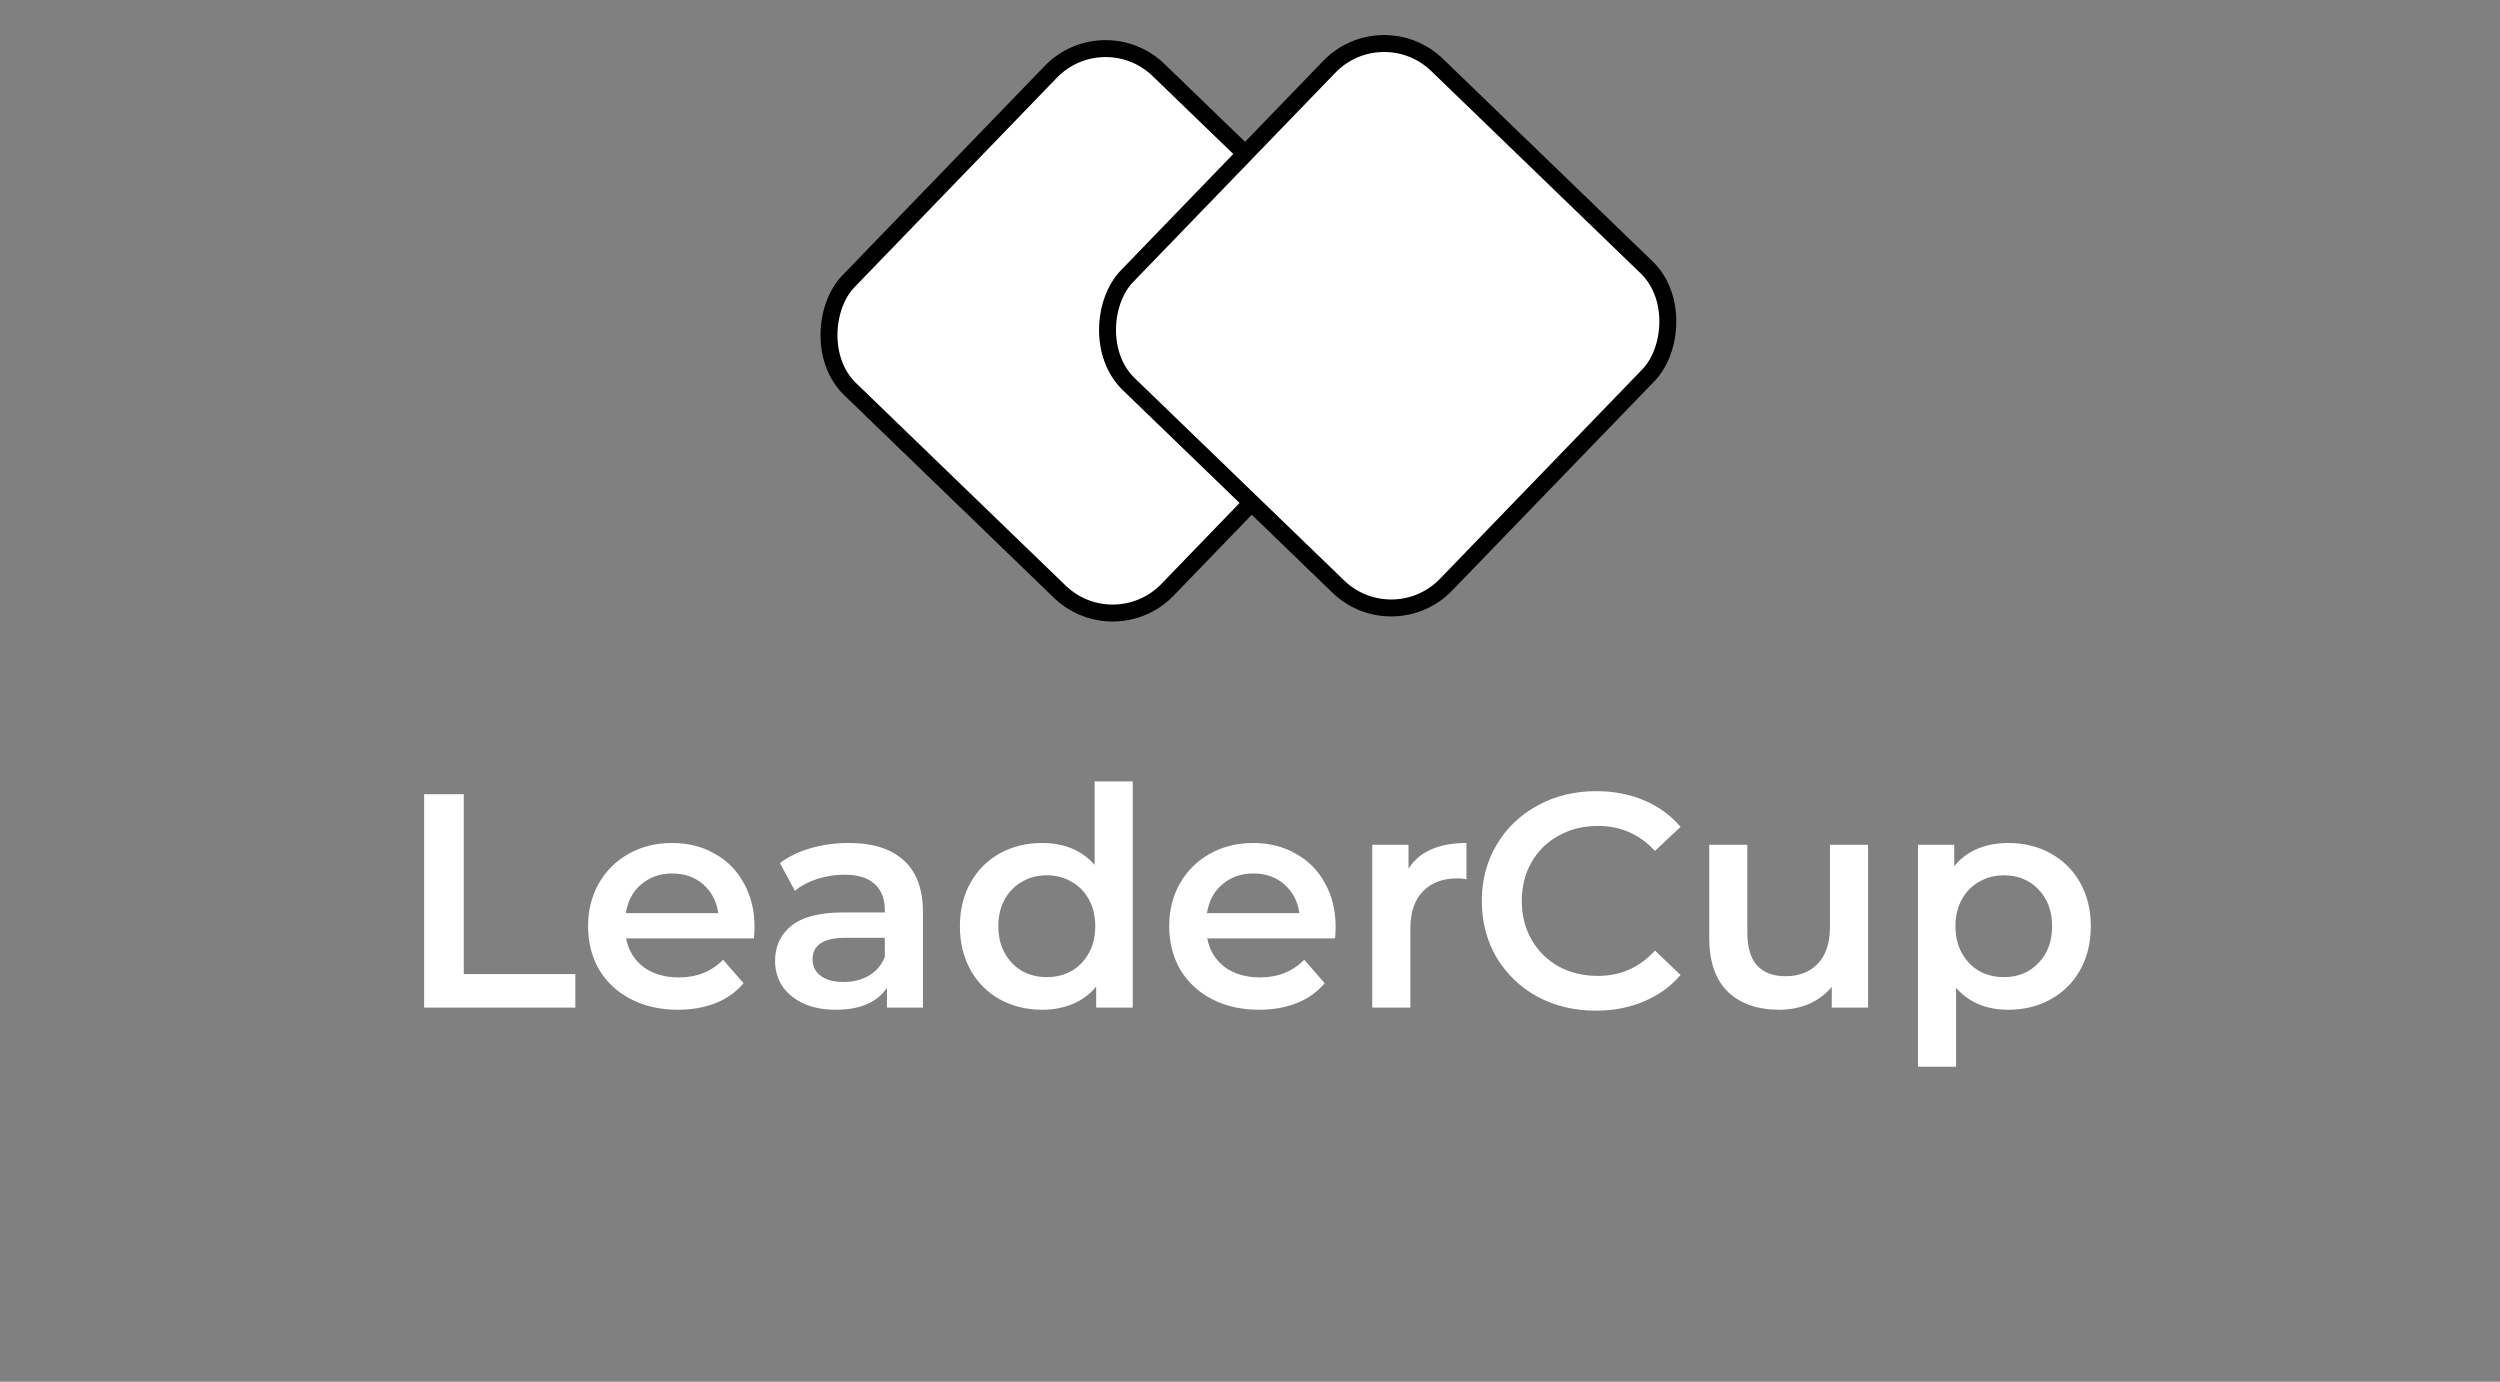 <?xml version="1.0" encoding="UTF-8"?> <svg xmlns="http://www.w3.org/2000/svg" width="503" height="278" viewBox="0 0 503 278" fill="none"><rect x="0" y="0" width="503" height="278" fill="#808080" stroke="none"/> <path d="M85.335 159.795H93.309V195.983H115.758V202.73H85.335V159.795ZM151.809 186.537C151.809 187.069 151.768 187.826 151.686 188.807H125.986C126.436 191.219 127.601 193.141 129.482 194.573C131.404 195.963 133.776 196.658 136.597 196.658C140.196 196.658 143.16 195.472 145.491 193.1L149.601 197.823C148.129 199.582 146.268 200.911 144.019 201.81C141.77 202.71 139.235 203.16 136.413 203.16C132.815 203.16 129.646 202.444 126.906 201.013C124.166 199.582 122.04 197.598 120.527 195.063C119.055 192.487 118.319 189.584 118.319 186.353C118.319 183.164 119.035 180.302 120.466 177.766C121.938 175.19 123.962 173.187 126.538 171.755C129.114 170.324 132.018 169.609 135.248 169.609C138.437 169.609 141.279 170.324 143.774 171.755C146.309 173.146 148.272 175.129 149.662 177.705C151.093 180.24 151.809 183.184 151.809 186.537ZM135.248 175.742C132.794 175.742 130.709 176.478 128.992 177.95C127.315 179.382 126.293 181.303 125.925 183.716H144.51C144.183 181.344 143.181 179.422 141.504 177.95C139.828 176.478 137.742 175.742 135.248 175.742ZM170.788 169.609C175.613 169.609 179.293 170.774 181.828 173.105C184.404 175.395 185.692 178.87 185.692 183.532V202.73H178.455V198.743C177.514 200.175 176.165 201.279 174.406 202.056C172.689 202.792 170.604 203.16 168.15 203.16C165.697 203.16 163.55 202.751 161.71 201.933C159.87 201.074 158.439 199.909 157.416 198.437C156.435 196.924 155.944 195.227 155.944 193.346C155.944 190.402 157.028 188.05 159.195 186.292C161.403 184.493 164.858 183.593 169.561 183.593H178.025V183.103C178.025 180.813 177.33 179.054 175.94 177.828C174.59 176.601 172.566 175.988 169.868 175.988C168.027 175.988 166.208 176.274 164.409 176.846C162.65 177.419 161.158 178.216 159.931 179.238L156.926 173.657C158.643 172.348 160.708 171.346 163.121 170.651C165.533 169.956 168.089 169.609 170.788 169.609ZM169.745 197.578C171.667 197.578 173.364 197.149 174.836 196.29C176.349 195.39 177.412 194.123 178.025 192.487V188.684H170.113C165.697 188.684 163.489 190.136 163.489 193.039C163.489 194.429 164.041 195.533 165.145 196.351C166.249 197.169 167.782 197.578 169.745 197.578ZM227.91 157.219V202.73H220.55V198.498C219.282 200.052 217.708 201.217 215.827 201.994C213.987 202.771 211.943 203.16 209.694 203.16C206.545 203.16 203.703 202.464 201.168 201.074C198.673 199.684 196.711 197.721 195.28 195.186C193.848 192.61 193.133 189.666 193.133 186.353C193.133 183.041 193.848 180.118 195.28 177.582C196.711 175.047 198.673 173.084 201.168 171.694C203.703 170.304 206.545 169.609 209.694 169.609C211.861 169.609 213.844 169.977 215.643 170.713C217.442 171.449 218.976 172.553 220.243 174.025V157.219H227.91ZM210.614 196.597C212.454 196.597 214.11 196.188 215.582 195.37C217.054 194.511 218.219 193.305 219.078 191.751C219.937 190.197 220.366 188.398 220.366 186.353C220.366 184.309 219.937 182.51 219.078 180.956C218.219 179.402 217.054 178.216 215.582 177.398C214.11 176.54 212.454 176.11 210.614 176.11C208.774 176.11 207.117 176.54 205.645 177.398C204.173 178.216 203.008 179.402 202.149 180.956C201.29 182.51 200.861 184.309 200.861 186.353C200.861 188.398 201.29 190.197 202.149 191.751C203.008 193.305 204.173 194.511 205.645 195.37C207.117 196.188 208.774 196.597 210.614 196.597ZM268.731 186.537C268.731 187.069 268.69 187.826 268.609 188.807H242.909C243.358 191.219 244.524 193.141 246.405 194.573C248.327 195.963 250.698 196.658 253.52 196.658C257.118 196.658 260.083 195.472 262.414 193.1L266.523 197.823C265.051 199.582 263.191 200.911 260.942 201.81C258.693 202.71 256.157 203.16 253.336 203.16C249.737 203.16 246.568 202.444 243.829 201.013C241.089 199.582 238.963 197.598 237.45 195.063C235.978 192.487 235.242 189.584 235.242 186.353C235.242 183.164 235.957 180.302 237.388 177.766C238.86 175.19 240.885 173.187 243.461 171.755C246.037 170.324 248.94 169.609 252.17 169.609C255.36 169.609 258.202 170.324 260.696 171.755C263.231 173.146 265.194 175.129 266.585 177.705C268.016 180.24 268.731 183.184 268.731 186.537ZM252.17 175.742C249.717 175.742 247.632 176.478 245.914 177.95C244.238 179.382 243.215 181.303 242.847 183.716H261.432C261.105 181.344 260.103 179.422 258.427 177.95C256.75 176.478 254.665 175.742 252.17 175.742ZM283.395 174.761C285.603 171.326 289.488 169.609 295.049 169.609V176.908C294.395 176.785 293.802 176.724 293.27 176.724C290.285 176.724 287.954 177.603 286.278 179.361C284.601 181.079 283.763 183.573 283.763 186.844V202.73H276.096V169.977H283.395V174.761ZM321.084 203.344C316.749 203.344 312.824 202.403 309.307 200.522C305.832 198.6 303.092 195.963 301.088 192.61C299.125 189.257 298.144 185.474 298.144 181.263C298.144 177.051 299.146 173.268 301.15 169.915C303.153 166.562 305.893 163.945 309.369 162.064C312.885 160.142 316.811 159.181 321.145 159.181C324.662 159.181 327.872 159.795 330.775 161.022C333.678 162.248 336.132 164.027 338.135 166.358L332.983 171.203C329.875 167.85 326.052 166.174 321.513 166.174C318.569 166.174 315.932 166.828 313.601 168.137C311.27 169.404 309.45 171.183 308.142 173.473C306.833 175.763 306.179 178.359 306.179 181.263C306.179 184.166 306.833 186.762 308.142 189.052C309.45 191.342 311.27 193.141 313.601 194.45C315.932 195.717 318.569 196.351 321.513 196.351C326.052 196.351 329.875 194.654 332.983 191.26L338.135 196.167C336.132 198.498 333.658 200.277 330.714 201.504C327.81 202.73 324.6 203.344 321.084 203.344ZM375.852 169.977V202.73H368.553V198.559C367.326 200.031 365.793 201.176 363.953 201.994C362.113 202.771 360.129 203.16 358.003 203.16C353.628 203.16 350.173 201.953 347.637 199.541C345.143 197.087 343.896 193.468 343.896 188.684V169.977H351.563V187.642C351.563 190.586 352.217 192.794 353.526 194.266C354.875 195.697 356.776 196.413 359.23 196.413C361.97 196.413 364.137 195.574 365.732 193.898C367.367 192.18 368.185 189.727 368.185 186.537V169.977H375.852ZM404.046 169.609C407.236 169.609 410.078 170.304 412.572 171.694C415.107 173.084 417.09 175.047 418.522 177.582C419.953 180.118 420.668 183.041 420.668 186.353C420.668 189.666 419.953 192.61 418.522 195.186C417.09 197.721 415.107 199.684 412.572 201.074C410.078 202.464 407.236 203.16 404.046 203.16C399.63 203.16 396.134 201.688 393.558 198.743V214.63H385.891V169.977H393.19V174.27C394.457 172.716 396.011 171.551 397.851 170.774C399.732 169.997 401.797 169.609 404.046 169.609ZM403.187 196.597C406.009 196.597 408.319 195.656 410.118 193.775C411.959 191.894 412.879 189.42 412.879 186.353C412.879 183.287 411.959 180.813 410.118 178.932C408.319 177.051 406.009 176.11 403.187 176.11C401.347 176.11 399.691 176.54 398.219 177.398C396.747 178.216 395.582 179.402 394.723 180.956C393.864 182.51 393.435 184.309 393.435 186.353C393.435 188.398 393.864 190.197 394.723 191.751C395.582 193.305 396.747 194.511 398.219 195.37C399.691 196.188 401.347 196.597 403.187 196.597Z" fill="white"></path> <rect x="222.07" y="3.43" width="89.294" height="89.294" rx="15.334" transform="rotate(44.013 222.07 3.43)" fill="url(#paint0_linear_987_260)" stroke="black" stroke-width="3.408"></rect> <rect x="278.113" y="2.409" width="89.294" height="89.294" rx="15.334" transform="rotate(44.013 278.113 2.409)" fill="url(#paint1_linear_987_260)" stroke="black" stroke-width="3.408"></rect> <defs> <linearGradient id="paint0_linear_987_260" x1="268.379" y1="1.021" x2="268.379" y2="93.723" gradientUnits="userSpaceOnUse"> <stop offset="0.427" stop-color="white"></stop> <stop offset="1" stop-color="white"></stop> </linearGradient> <linearGradient id="paint1_linear_987_260" x1="324.423" y1="0" x2="324.423" y2="92.702" gradientUnits="userSpaceOnUse"> <stop offset="0.427" stop-color="white"></stop> <stop offset="1" stop-color="white"></stop> </linearGradient> </defs> </svg> 